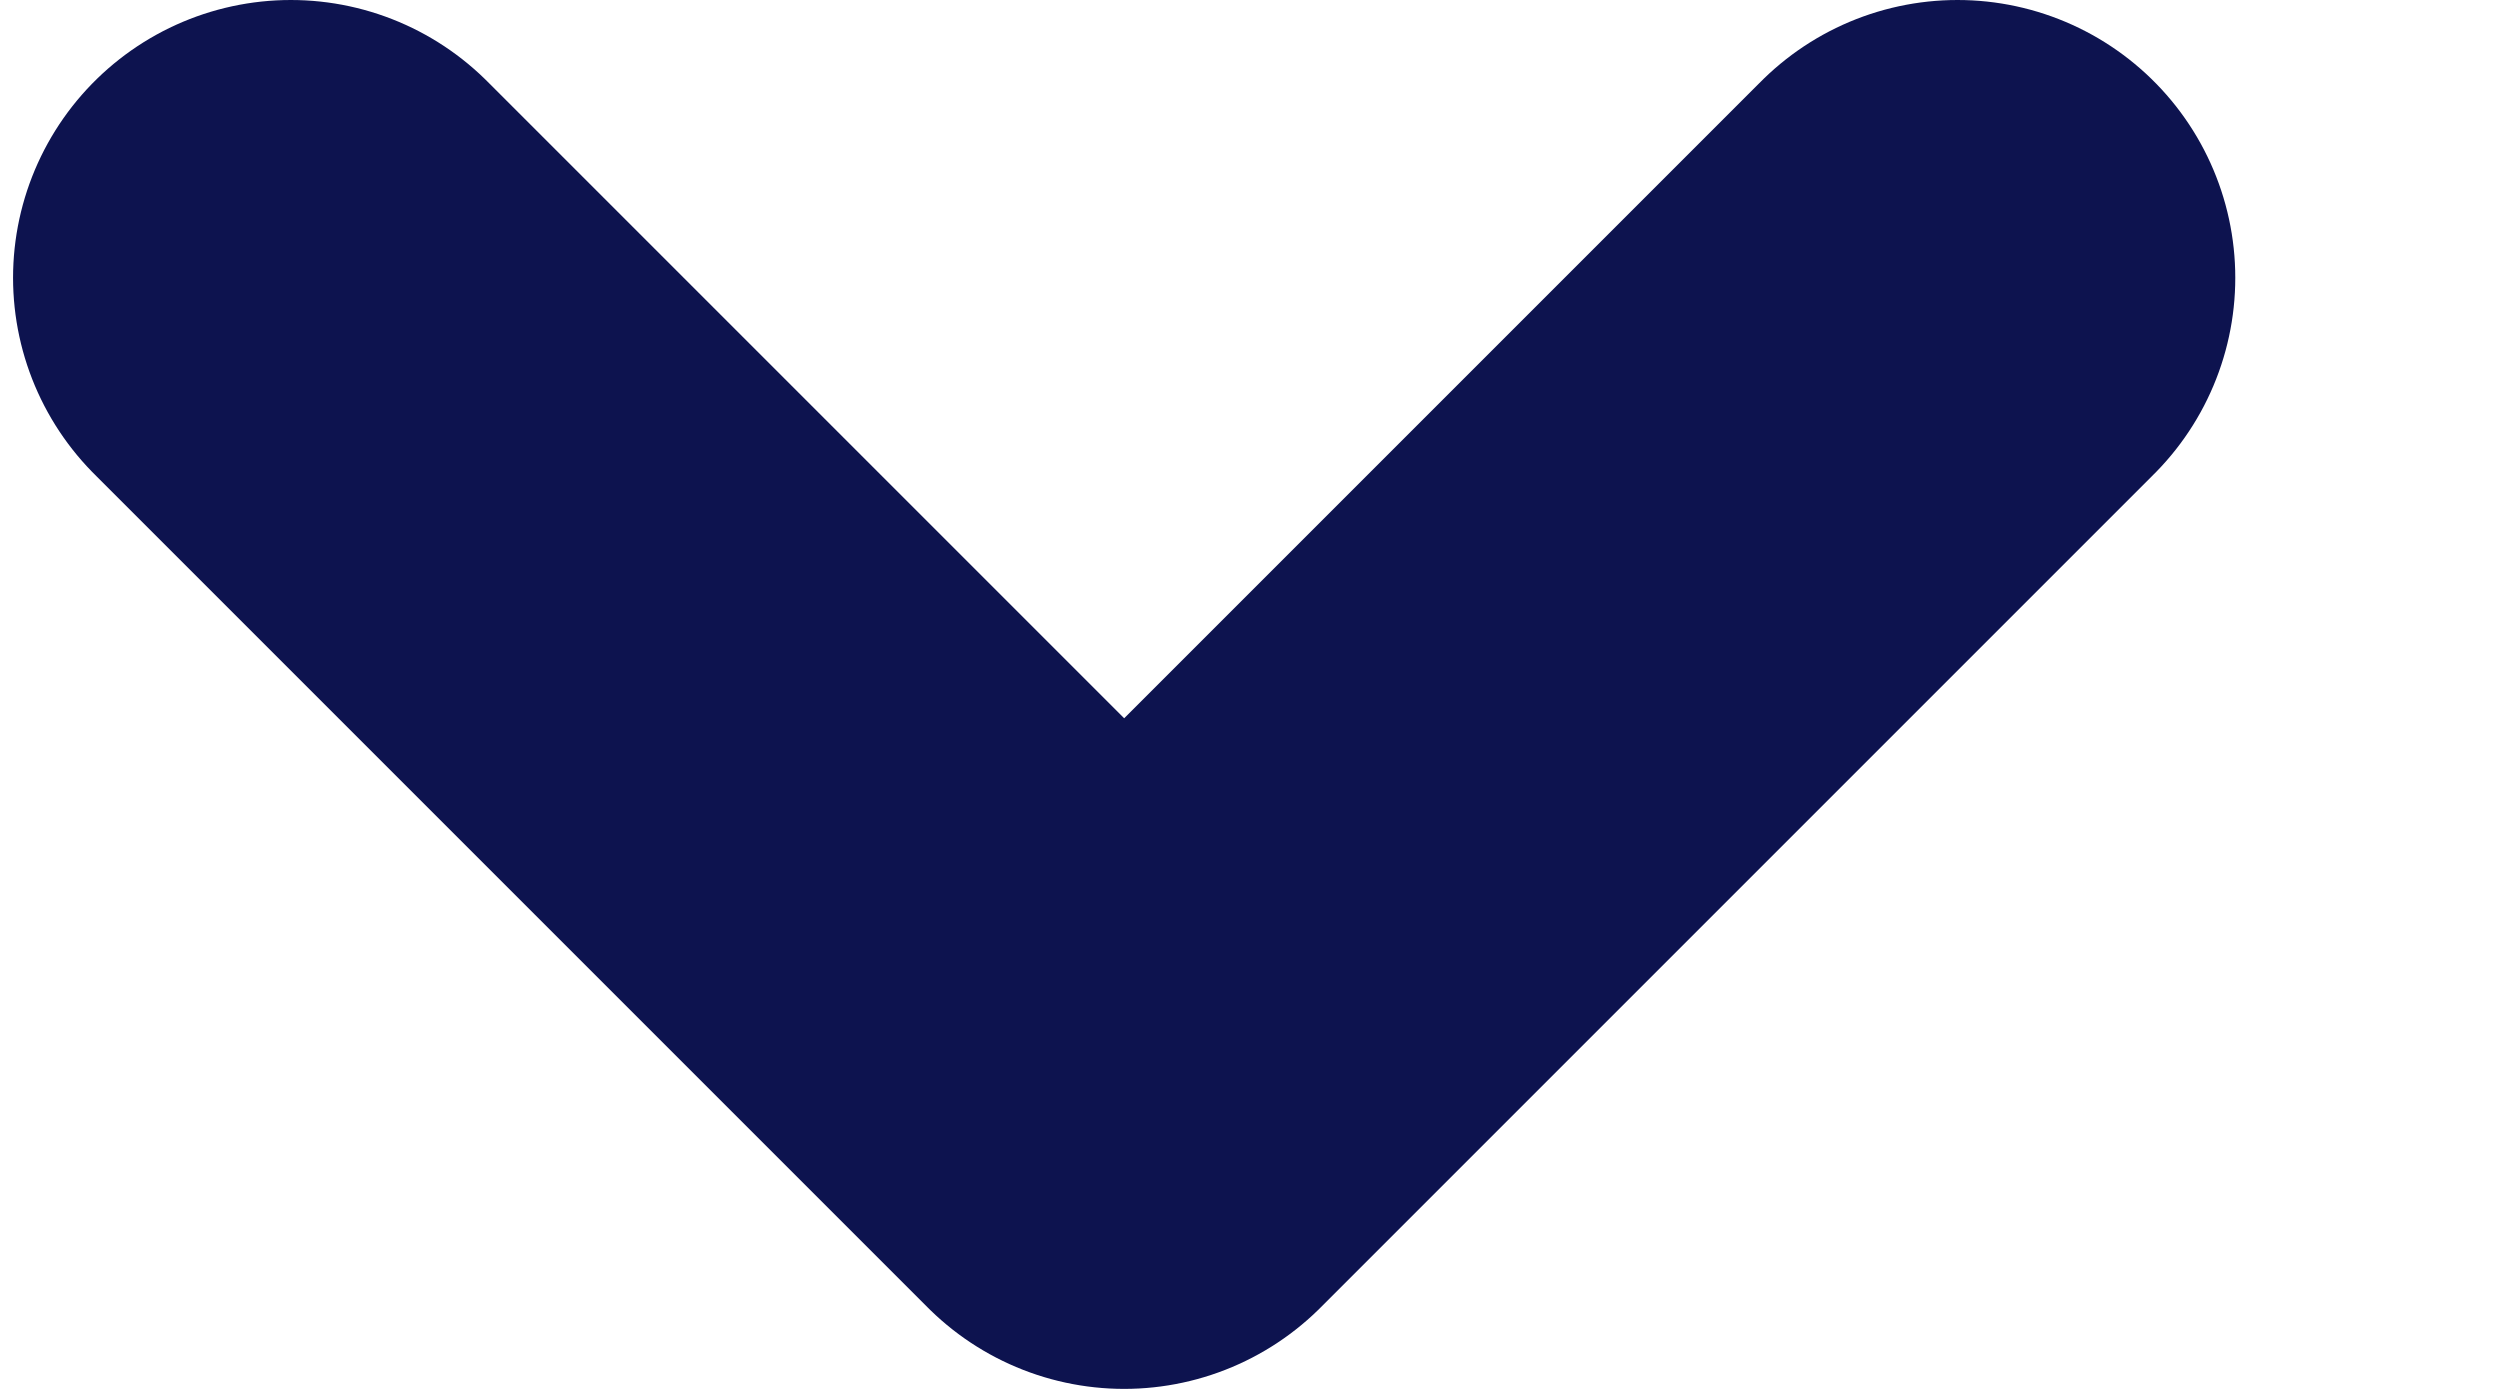 <svg width="9" height="5" viewBox="0 0 9 5" fill="none" xmlns="http://www.w3.org/2000/svg">
<path d="M1.047 1L4.047 4L7.047 1" stroke="#0D134F" stroke-width="2" stroke-linecap="round" stroke-linejoin="round"/>
</svg>
